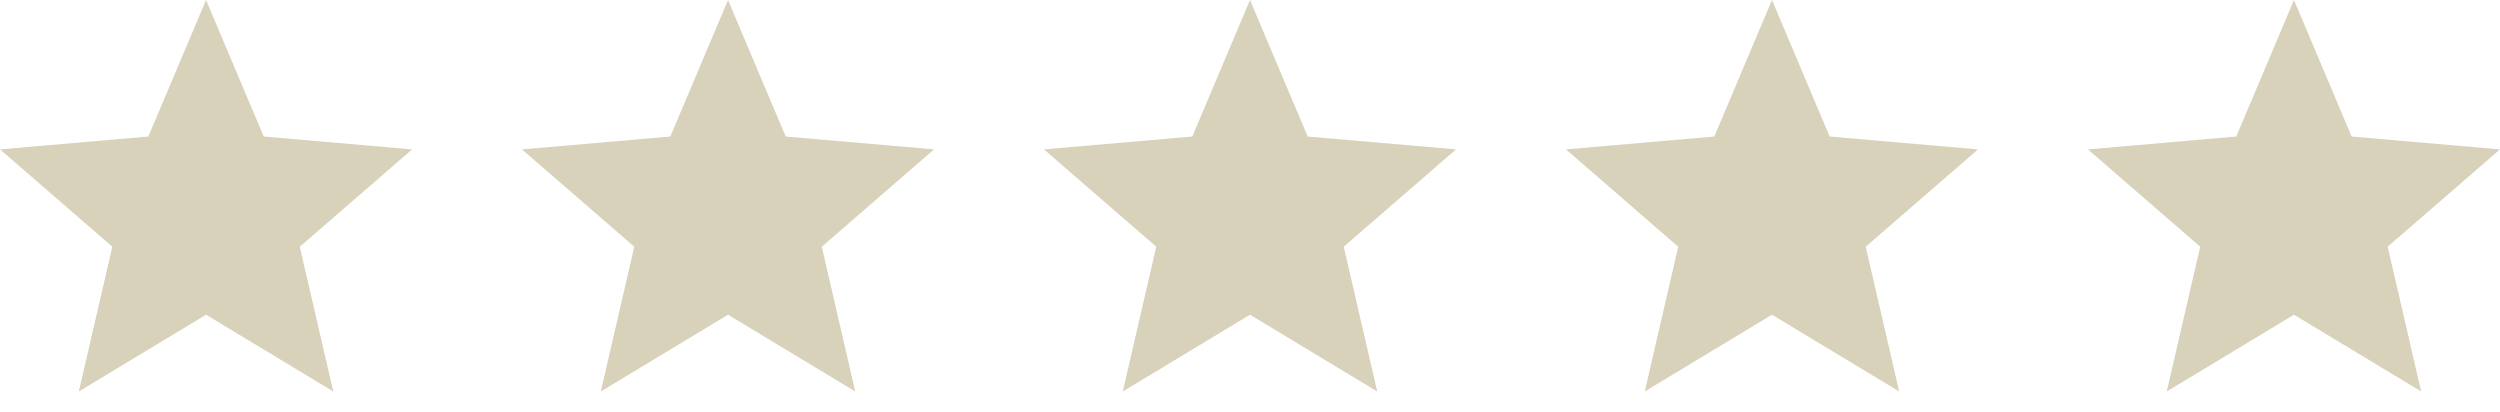 <?xml version="1.0" encoding="UTF-8"?>
<svg xmlns="http://www.w3.org/2000/svg" width="91" height="15" viewBox="0 0 91 15" fill="none"><path d="M2.869 14.25L4.088 8.981L0 5.438L5.4 4.969L7.5 0L9.6 4.969L15 5.438L10.912 8.981L12.131 14.25L7.5 11.456L2.869 14.25Z" fill="#d9d2bb"/><path d="M21.869 14.25L23.087 8.981L19 5.438L24.4 4.969L26.5 0L28.6 4.969L34 5.438L29.913 8.981L31.131 14.25L26.5 11.456L21.869 14.25Z" fill="#d9d2bb"/><path d="M40.869 14.25L42.087 8.981L38 5.438L43.4 4.969L45.5 0L47.6 4.969L53 5.438L48.913 8.981L50.131 14.25L45.5 11.456L40.869 14.25Z" fill="#d9d2bb"/><path d="M59.869 14.25L61.087 8.981L57 5.438L62.4 4.969L64.5 0L66.6 4.969L72 5.438L67.912 8.981L69.131 14.25L64.5 11.456L59.869 14.25Z" fill="#d9d2bb"/><path d="M78.869 14.25L80.088 8.981L76 5.438L81.4 4.969L83.5 0L85.6 4.969L91 5.438L86.912 8.981L88.131 14.25L83.5 11.456L78.869 14.25Z" fill="#d9d2bb"/></svg>